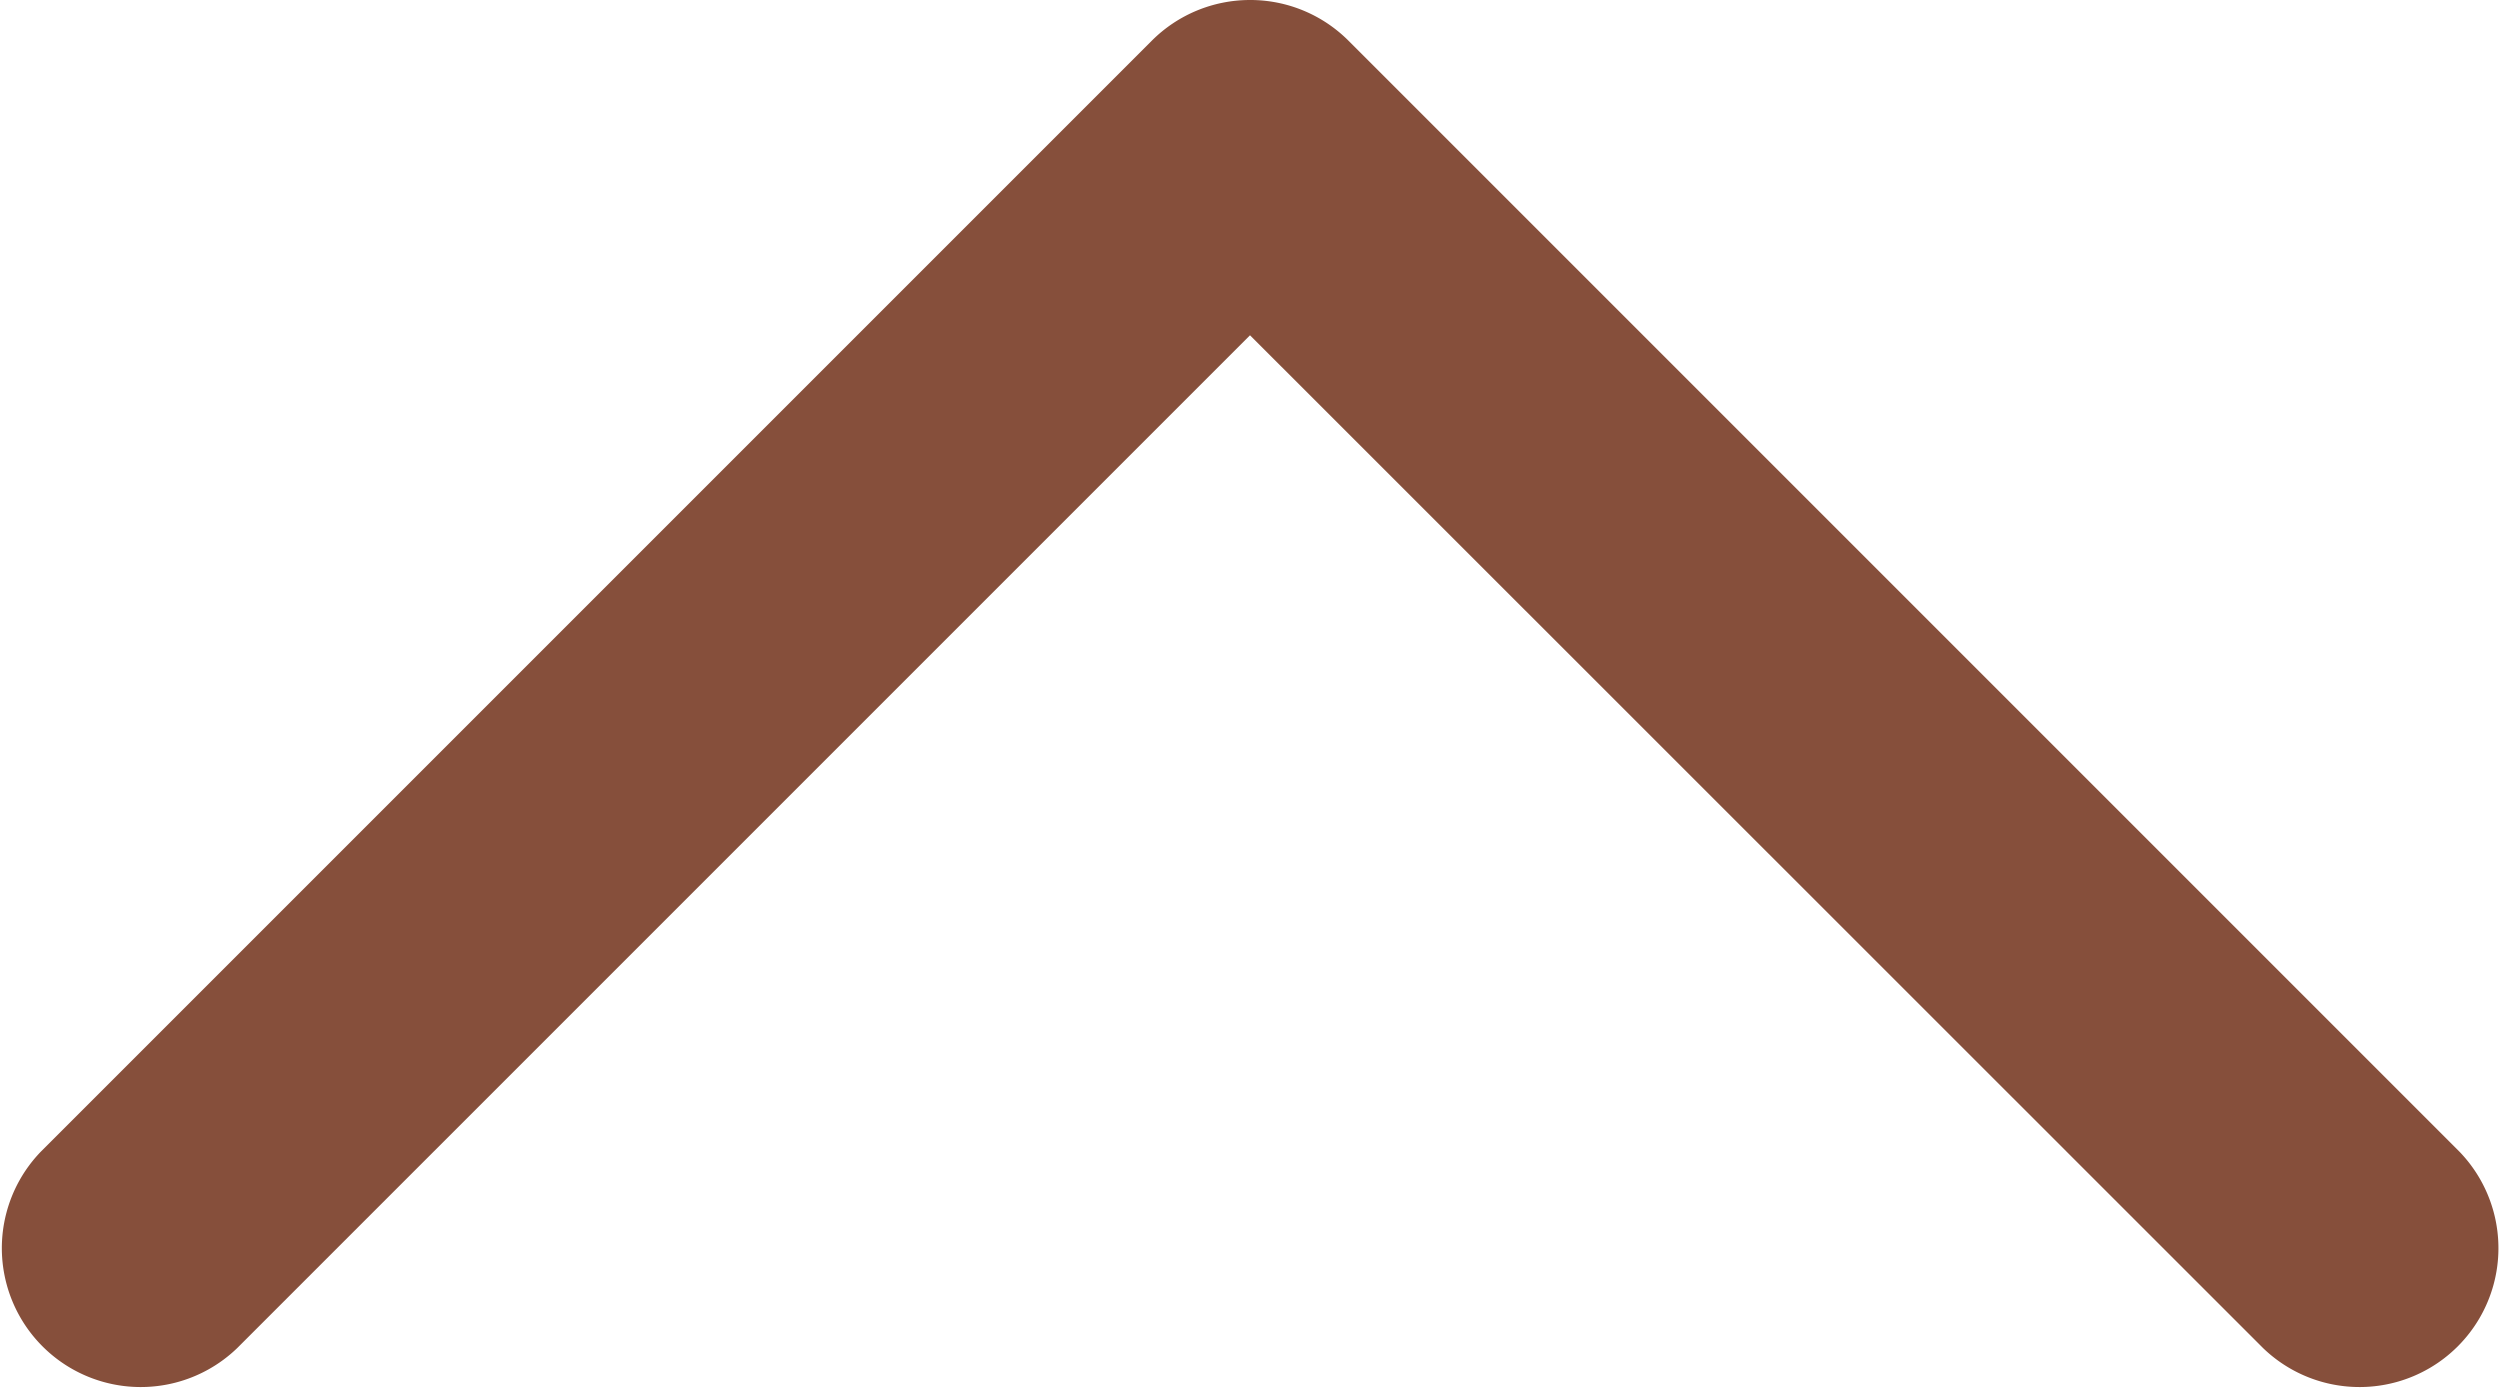 <svg xmlns="http://www.w3.org/2000/svg" width="9" height="5" viewBox="0 0 9 5"><path d="M10,13.5a.5.5,0,0,1-.354-.146l-4-4a.5.5,0,0,1,.707-.707L10,12.293l3.646-3.646a.5.5,0,0,1,.707.707l-4,4A.5.5,0,0,1,10,13.5Z" transform="translate(14.5 13.5) rotate(180)" fill="#864f3b"/></svg>